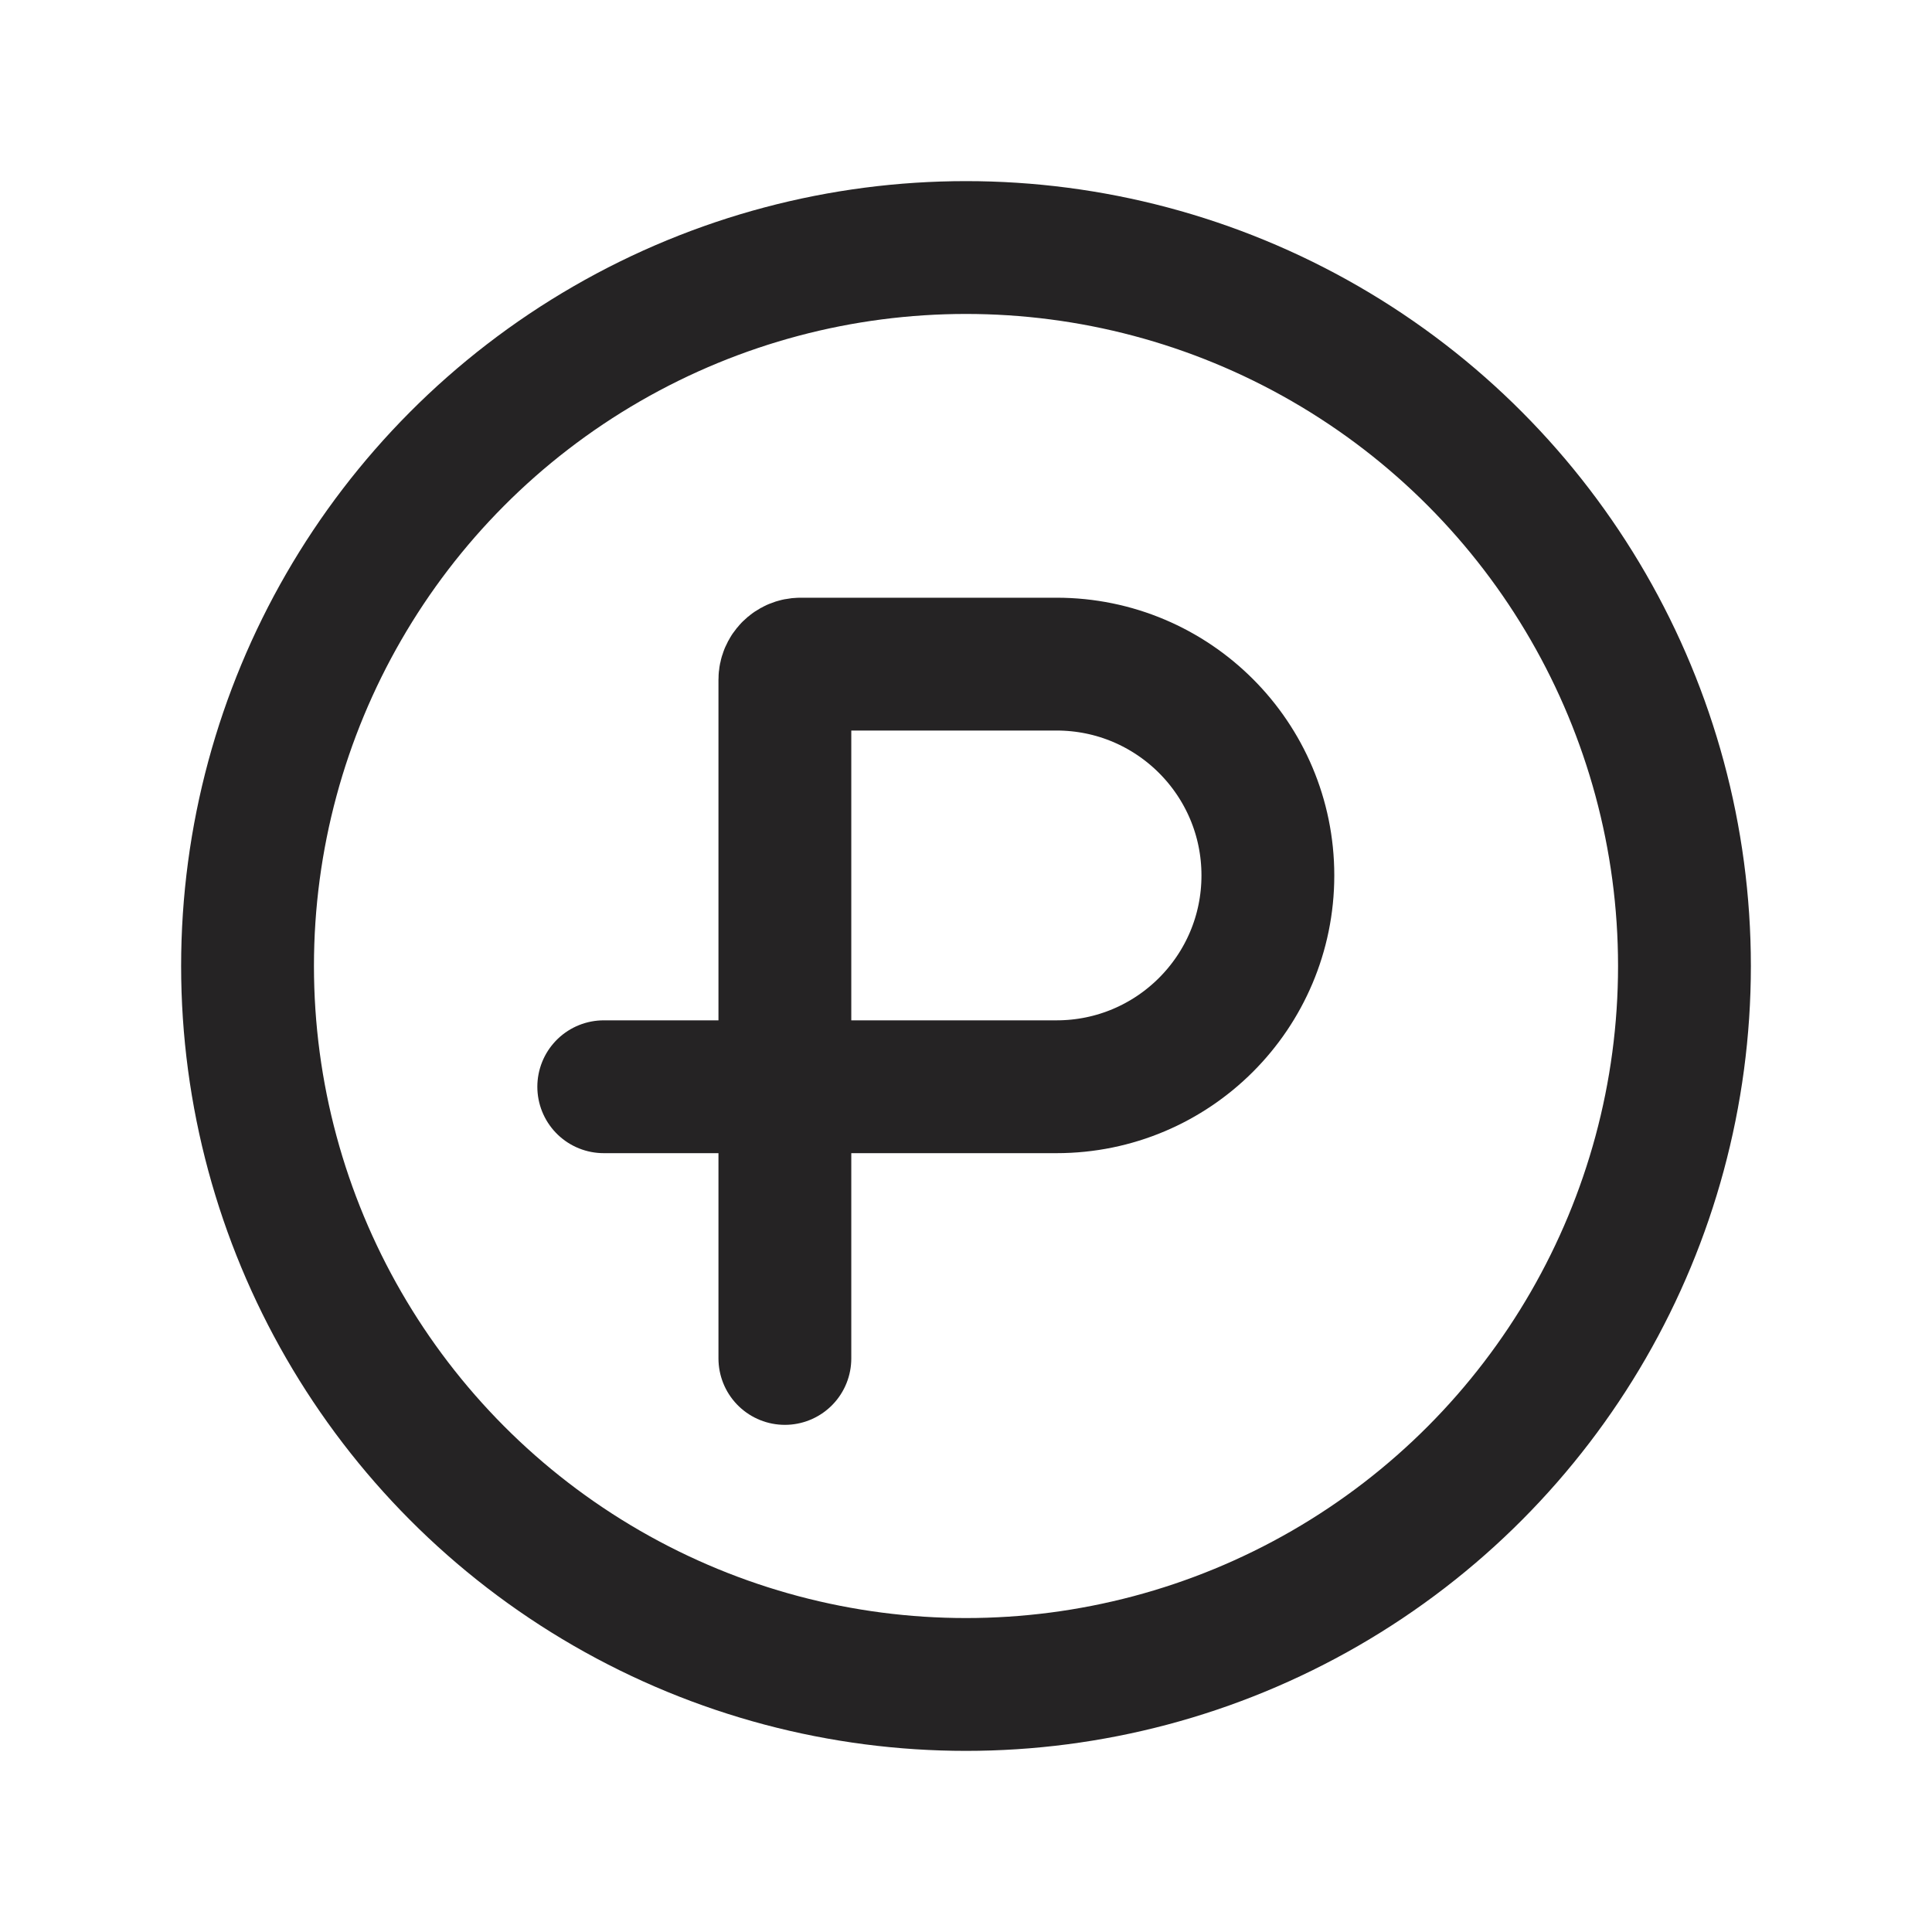 <svg width="32" height="32" viewBox="0 0 32 32" fill="none" xmlns="http://www.w3.org/2000/svg">
<circle cx="16" cy="16" r="11.9" stroke="#252324" stroke-width="2.2"/>
<path d="M10 18H17.5C19.433 18 21 16.433 21 14.5V14.5C21 12.567 19.433 11 17.5 11H13.258C13.116 11 13 11.116 13 11.258V22.5" stroke="#252324" stroke-width="2.2" stroke-linecap="round"/>
</svg>
